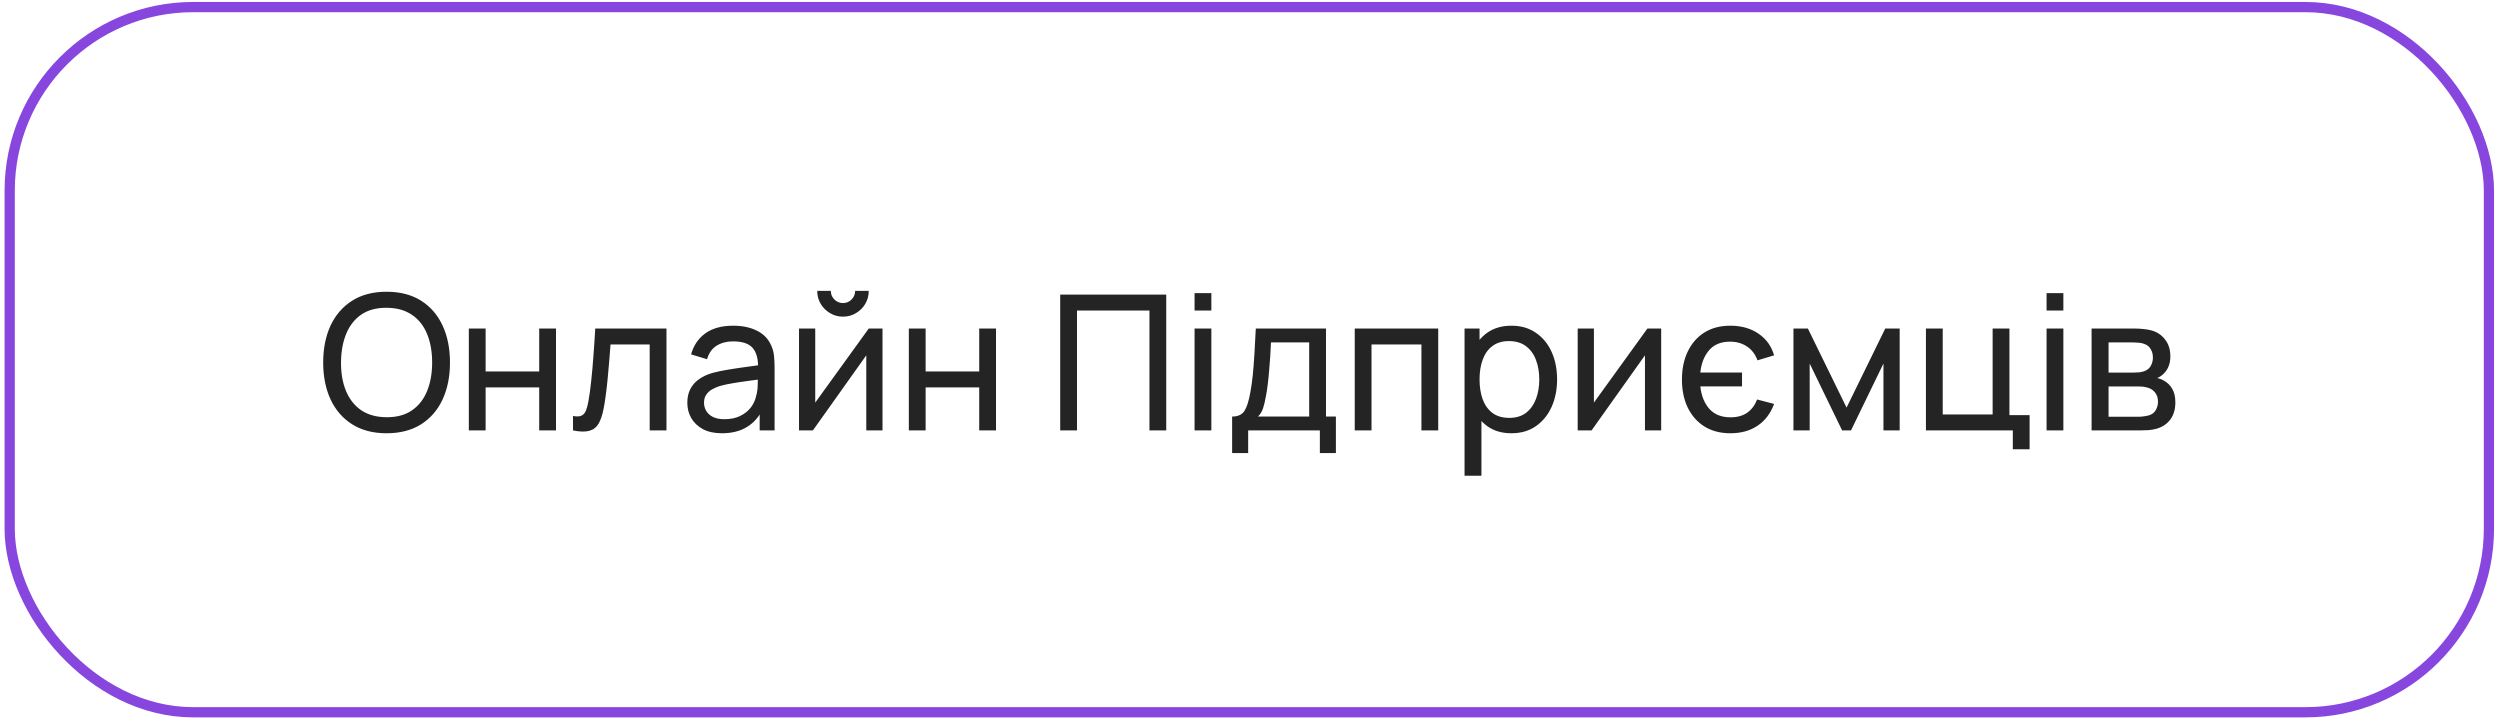 <?xml version="1.0" encoding="UTF-8"?> <svg xmlns="http://www.w3.org/2000/svg" width="318" height="92" viewBox="0 0 318 92" fill="none"> <rect x="1.232" y="0.9" width="315.36" height="89.7" rx="23.35" stroke="#8746DE" stroke-width="1.3"></rect> <path d="M49.173 55.11C47.453 55.11 45.993 54.73 44.793 53.97C43.593 53.21 42.677 52.154 42.045 50.802C41.421 49.45 41.109 47.886 41.109 46.11C41.109 44.334 41.421 42.77 42.045 41.418C42.677 40.066 43.593 39.01 44.793 38.25C45.993 37.49 47.453 37.11 49.173 37.11C50.901 37.11 52.365 37.49 53.565 38.25C54.765 39.01 55.677 40.066 56.301 41.418C56.925 42.77 57.237 44.334 57.237 46.11C57.237 47.886 56.925 49.45 56.301 50.802C55.677 52.154 54.765 53.21 53.565 53.97C52.365 54.73 50.901 55.11 49.173 55.11ZM49.173 53.07C50.461 53.078 51.533 52.79 52.389 52.206C53.253 51.614 53.897 50.794 54.321 49.746C54.753 48.698 54.969 47.486 54.969 46.11C54.969 44.726 54.753 43.514 54.321 42.474C53.897 41.434 53.253 40.622 52.389 40.038C51.533 39.454 50.461 39.158 49.173 39.15C47.885 39.142 46.813 39.43 45.957 40.014C45.109 40.598 44.469 41.414 44.037 42.462C43.605 43.51 43.385 44.726 43.377 46.11C43.369 47.486 43.581 48.694 44.013 49.734C44.445 50.774 45.089 51.59 45.945 52.182C46.809 52.766 47.885 53.062 49.173 53.07ZM59.635 54.75V41.79H61.771V47.25H68.587V41.79H70.723V54.75H68.587V49.278H61.771V54.75H59.635ZM72.884 54.75V52.914C73.364 53.002 73.728 52.986 73.976 52.866C74.232 52.738 74.42 52.518 74.54 52.206C74.668 51.886 74.772 51.486 74.852 51.006C74.988 50.246 75.104 49.398 75.2 48.462C75.304 47.526 75.396 46.502 75.476 45.39C75.564 44.27 75.644 43.07 75.716 41.79H84.776V54.75H82.64V43.818H77.66C77.612 44.554 77.552 45.31 77.48 46.086C77.416 46.862 77.348 47.618 77.276 48.354C77.204 49.082 77.124 49.762 77.036 50.394C76.956 51.018 76.868 51.558 76.772 52.014C76.62 52.798 76.408 53.426 76.136 53.898C75.864 54.362 75.472 54.662 74.96 54.798C74.448 54.942 73.756 54.926 72.884 54.75ZM91.831 55.11C90.863 55.11 90.051 54.934 89.395 54.582C88.747 54.222 88.255 53.75 87.919 53.166C87.591 52.582 87.427 51.942 87.427 51.246C87.427 50.566 87.555 49.978 87.811 49.482C88.075 48.978 88.443 48.562 88.915 48.234C89.387 47.898 89.951 47.634 90.607 47.442C91.223 47.274 91.911 47.13 92.671 47.01C93.439 46.882 94.215 46.766 94.999 46.662C95.783 46.558 96.515 46.458 97.195 46.362L96.427 46.806C96.451 45.654 96.219 44.802 95.731 44.25C95.251 43.698 94.419 43.422 93.235 43.422C92.451 43.422 91.763 43.602 91.171 43.962C90.587 44.314 90.175 44.89 89.935 45.69L87.907 45.078C88.219 43.942 88.823 43.05 89.719 42.402C90.615 41.754 91.795 41.43 93.259 41.43C94.435 41.43 95.443 41.642 96.283 42.066C97.131 42.482 97.739 43.114 98.107 43.962C98.291 44.362 98.407 44.798 98.455 45.27C98.503 45.734 98.527 46.222 98.527 46.734V54.75H96.631V51.642L97.075 51.93C96.587 52.978 95.903 53.77 95.023 54.306C94.151 54.842 93.087 55.11 91.831 55.11ZM92.155 53.322C92.923 53.322 93.587 53.186 94.147 52.914C94.715 52.634 95.171 52.27 95.515 51.822C95.859 51.366 96.083 50.87 96.187 50.334C96.307 49.934 96.371 49.49 96.379 49.002C96.395 48.506 96.403 48.126 96.403 47.862L97.147 48.186C96.451 48.282 95.767 48.374 95.095 48.462C94.423 48.55 93.787 48.646 93.187 48.75C92.587 48.846 92.047 48.962 91.567 49.098C91.215 49.21 90.883 49.354 90.571 49.53C90.267 49.706 90.019 49.934 89.827 50.214C89.643 50.486 89.551 50.826 89.551 51.234C89.551 51.586 89.639 51.922 89.815 52.242C89.999 52.562 90.279 52.822 90.655 53.022C91.039 53.222 91.539 53.322 92.155 53.322ZM107.227 40.278C106.627 40.278 106.079 40.13 105.583 39.834C105.087 39.538 104.691 39.146 104.395 38.658C104.099 38.162 103.951 37.61 103.951 37.002H105.679C105.679 37.426 105.831 37.79 106.135 38.094C106.439 38.398 106.803 38.55 107.227 38.55C107.659 38.55 108.023 38.398 108.319 38.094C108.623 37.79 108.775 37.426 108.775 37.002H110.503C110.503 37.61 110.355 38.162 110.059 38.658C109.771 39.146 109.375 39.538 108.871 39.834C108.375 40.13 107.827 40.278 107.227 40.278ZM112.255 41.79V54.75H110.191V45.198L103.399 54.75H101.635V41.79H103.699V51.21L110.503 41.79H112.255ZM115.604 54.75V41.79H117.74V47.25H124.556V41.79H126.692V54.75H124.556V49.278H117.74V54.75H115.604ZM134.858 54.75V37.47H148.346V54.75H146.21V39.498H136.994V54.75H134.858ZM151.949 39.498V37.29H154.085V39.498H151.949ZM151.949 54.75V41.79H154.085V54.75H151.949ZM156.726 57.63V52.986C157.454 52.986 157.974 52.75 158.286 52.278C158.598 51.798 158.85 51.01 159.042 49.914C159.17 49.226 159.274 48.49 159.354 47.706C159.434 46.922 159.502 46.05 159.558 45.09C159.622 44.122 159.682 43.022 159.738 41.79H168.666V52.986H169.926V57.63H167.886V54.75H158.766V57.63H156.726ZM160.014 52.986H166.53V43.554H161.67C161.646 44.122 161.614 44.718 161.574 45.342C161.534 45.958 161.486 46.574 161.43 47.19C161.382 47.806 161.322 48.39 161.25 48.942C161.186 49.486 161.11 49.974 161.022 50.406C160.918 51.006 160.798 51.514 160.662 51.93C160.526 52.346 160.31 52.698 160.014 52.986ZM172.322 54.75V41.79H182.942V54.75H180.806V43.818H174.458V54.75H172.322ZM192.255 55.11C191.039 55.11 190.015 54.81 189.183 54.21C188.351 53.602 187.719 52.782 187.287 51.75C186.863 50.71 186.651 49.546 186.651 48.258C186.651 46.954 186.863 45.786 187.287 44.754C187.719 43.722 188.351 42.91 189.183 42.318C190.023 41.726 191.051 41.43 192.267 41.43C193.467 41.43 194.499 41.73 195.363 42.33C196.235 42.922 196.903 43.734 197.367 44.766C197.831 45.798 198.063 46.962 198.063 48.258C198.063 49.554 197.831 50.718 197.367 51.75C196.903 52.782 196.235 53.602 195.363 54.21C194.499 54.81 193.463 55.11 192.255 55.11ZM186.291 60.51V41.79H188.199V51.33H188.439V60.51H186.291ZM191.991 53.154C192.847 53.154 193.555 52.938 194.115 52.506C194.675 52.074 195.095 51.49 195.375 50.754C195.655 50.01 195.795 49.178 195.795 48.258C195.795 47.346 195.655 46.522 195.375 45.786C195.103 45.05 194.679 44.466 194.103 44.034C193.535 43.602 192.811 43.386 191.931 43.386C191.091 43.386 190.395 43.594 189.843 44.01C189.291 44.418 188.879 44.99 188.607 45.726C188.335 46.454 188.199 47.298 188.199 48.258C188.199 49.202 188.331 50.046 188.595 50.79C188.867 51.526 189.283 52.106 189.843 52.53C190.403 52.946 191.119 53.154 191.991 53.154ZM211.302 41.79V54.75H209.238V45.198L202.446 54.75H200.682V41.79H202.746V51.21L209.55 41.79H211.302ZM220.11 55.11C218.822 55.11 217.718 54.822 216.798 54.246C215.878 53.662 215.17 52.858 214.674 51.834C214.186 50.81 213.942 49.626 213.942 48.282C213.942 46.93 214.19 45.738 214.686 44.706C215.182 43.674 215.886 42.87 216.798 42.294C217.718 41.718 218.818 41.43 220.098 41.43C221.498 41.43 222.69 41.766 223.674 42.438C224.666 43.11 225.33 44.03 225.666 45.198L223.554 45.834C223.274 45.066 222.826 44.478 222.21 44.07C221.602 43.662 220.89 43.458 220.074 43.458C218.914 43.458 218.022 43.822 217.398 44.55C216.774 45.278 216.402 46.222 216.282 47.382H221.586V49.146H216.282C216.41 50.338 216.794 51.294 217.434 52.014C218.074 52.726 218.97 53.082 220.122 53.082C220.97 53.082 221.674 52.89 222.234 52.506C222.794 52.114 223.218 51.55 223.506 50.814L225.666 51.378C225.218 52.586 224.518 53.51 223.566 54.15C222.614 54.79 221.462 55.11 220.11 55.11ZM228.127 54.75V41.79H229.963L234.883 51.846L239.803 41.79H241.639V54.75H239.575V46.242L235.447 54.75H234.319L230.191 46.242V54.75H228.127ZM256.031 57.15V54.75H244.979V41.79H247.115V52.722H253.463V41.79H255.599V52.806H258.167V57.15H256.031ZM260.324 39.498V37.29H262.46V39.498H260.324ZM260.324 54.75V41.79H262.46V54.75H260.324ZM266.049 54.75V41.79H271.569C271.897 41.79 272.249 41.81 272.625 41.85C273.009 41.882 273.357 41.942 273.669 42.03C274.365 42.214 274.937 42.594 275.385 43.17C275.841 43.738 276.069 44.458 276.069 45.33C276.069 45.818 275.993 46.242 275.841 46.602C275.697 46.962 275.489 47.274 275.217 47.538C275.097 47.658 274.965 47.766 274.821 47.862C274.677 47.958 274.533 48.034 274.389 48.09C274.669 48.138 274.953 48.246 275.241 48.414C275.697 48.662 276.053 49.01 276.309 49.458C276.573 49.906 276.705 50.478 276.705 51.174C276.705 52.054 276.493 52.782 276.069 53.358C275.645 53.926 275.061 54.318 274.317 54.534C274.005 54.622 273.661 54.682 273.285 54.714C272.909 54.738 272.545 54.75 272.193 54.75H266.049ZM268.209 53.01H272.073C272.241 53.01 272.441 52.994 272.673 52.962C272.913 52.93 273.125 52.89 273.309 52.842C273.725 52.722 274.025 52.498 274.209 52.17C274.401 51.842 274.497 51.486 274.497 51.102C274.497 50.59 274.353 50.174 274.065 49.854C273.785 49.534 273.413 49.334 272.949 49.254C272.781 49.206 272.597 49.178 272.397 49.17C272.205 49.162 272.033 49.158 271.881 49.158H268.209V53.01ZM268.209 47.394H271.425C271.649 47.394 271.885 47.382 272.133 47.358C272.381 47.326 272.597 47.274 272.781 47.202C273.149 47.066 273.417 46.842 273.585 46.53C273.761 46.21 273.849 45.862 273.849 45.486C273.849 45.07 273.753 44.706 273.561 44.394C273.377 44.074 273.093 43.854 272.709 43.734C272.453 43.638 272.165 43.586 271.845 43.578C271.533 43.562 271.333 43.554 271.245 43.554H268.209V47.394Z" fill="#242424"></path> </svg> 